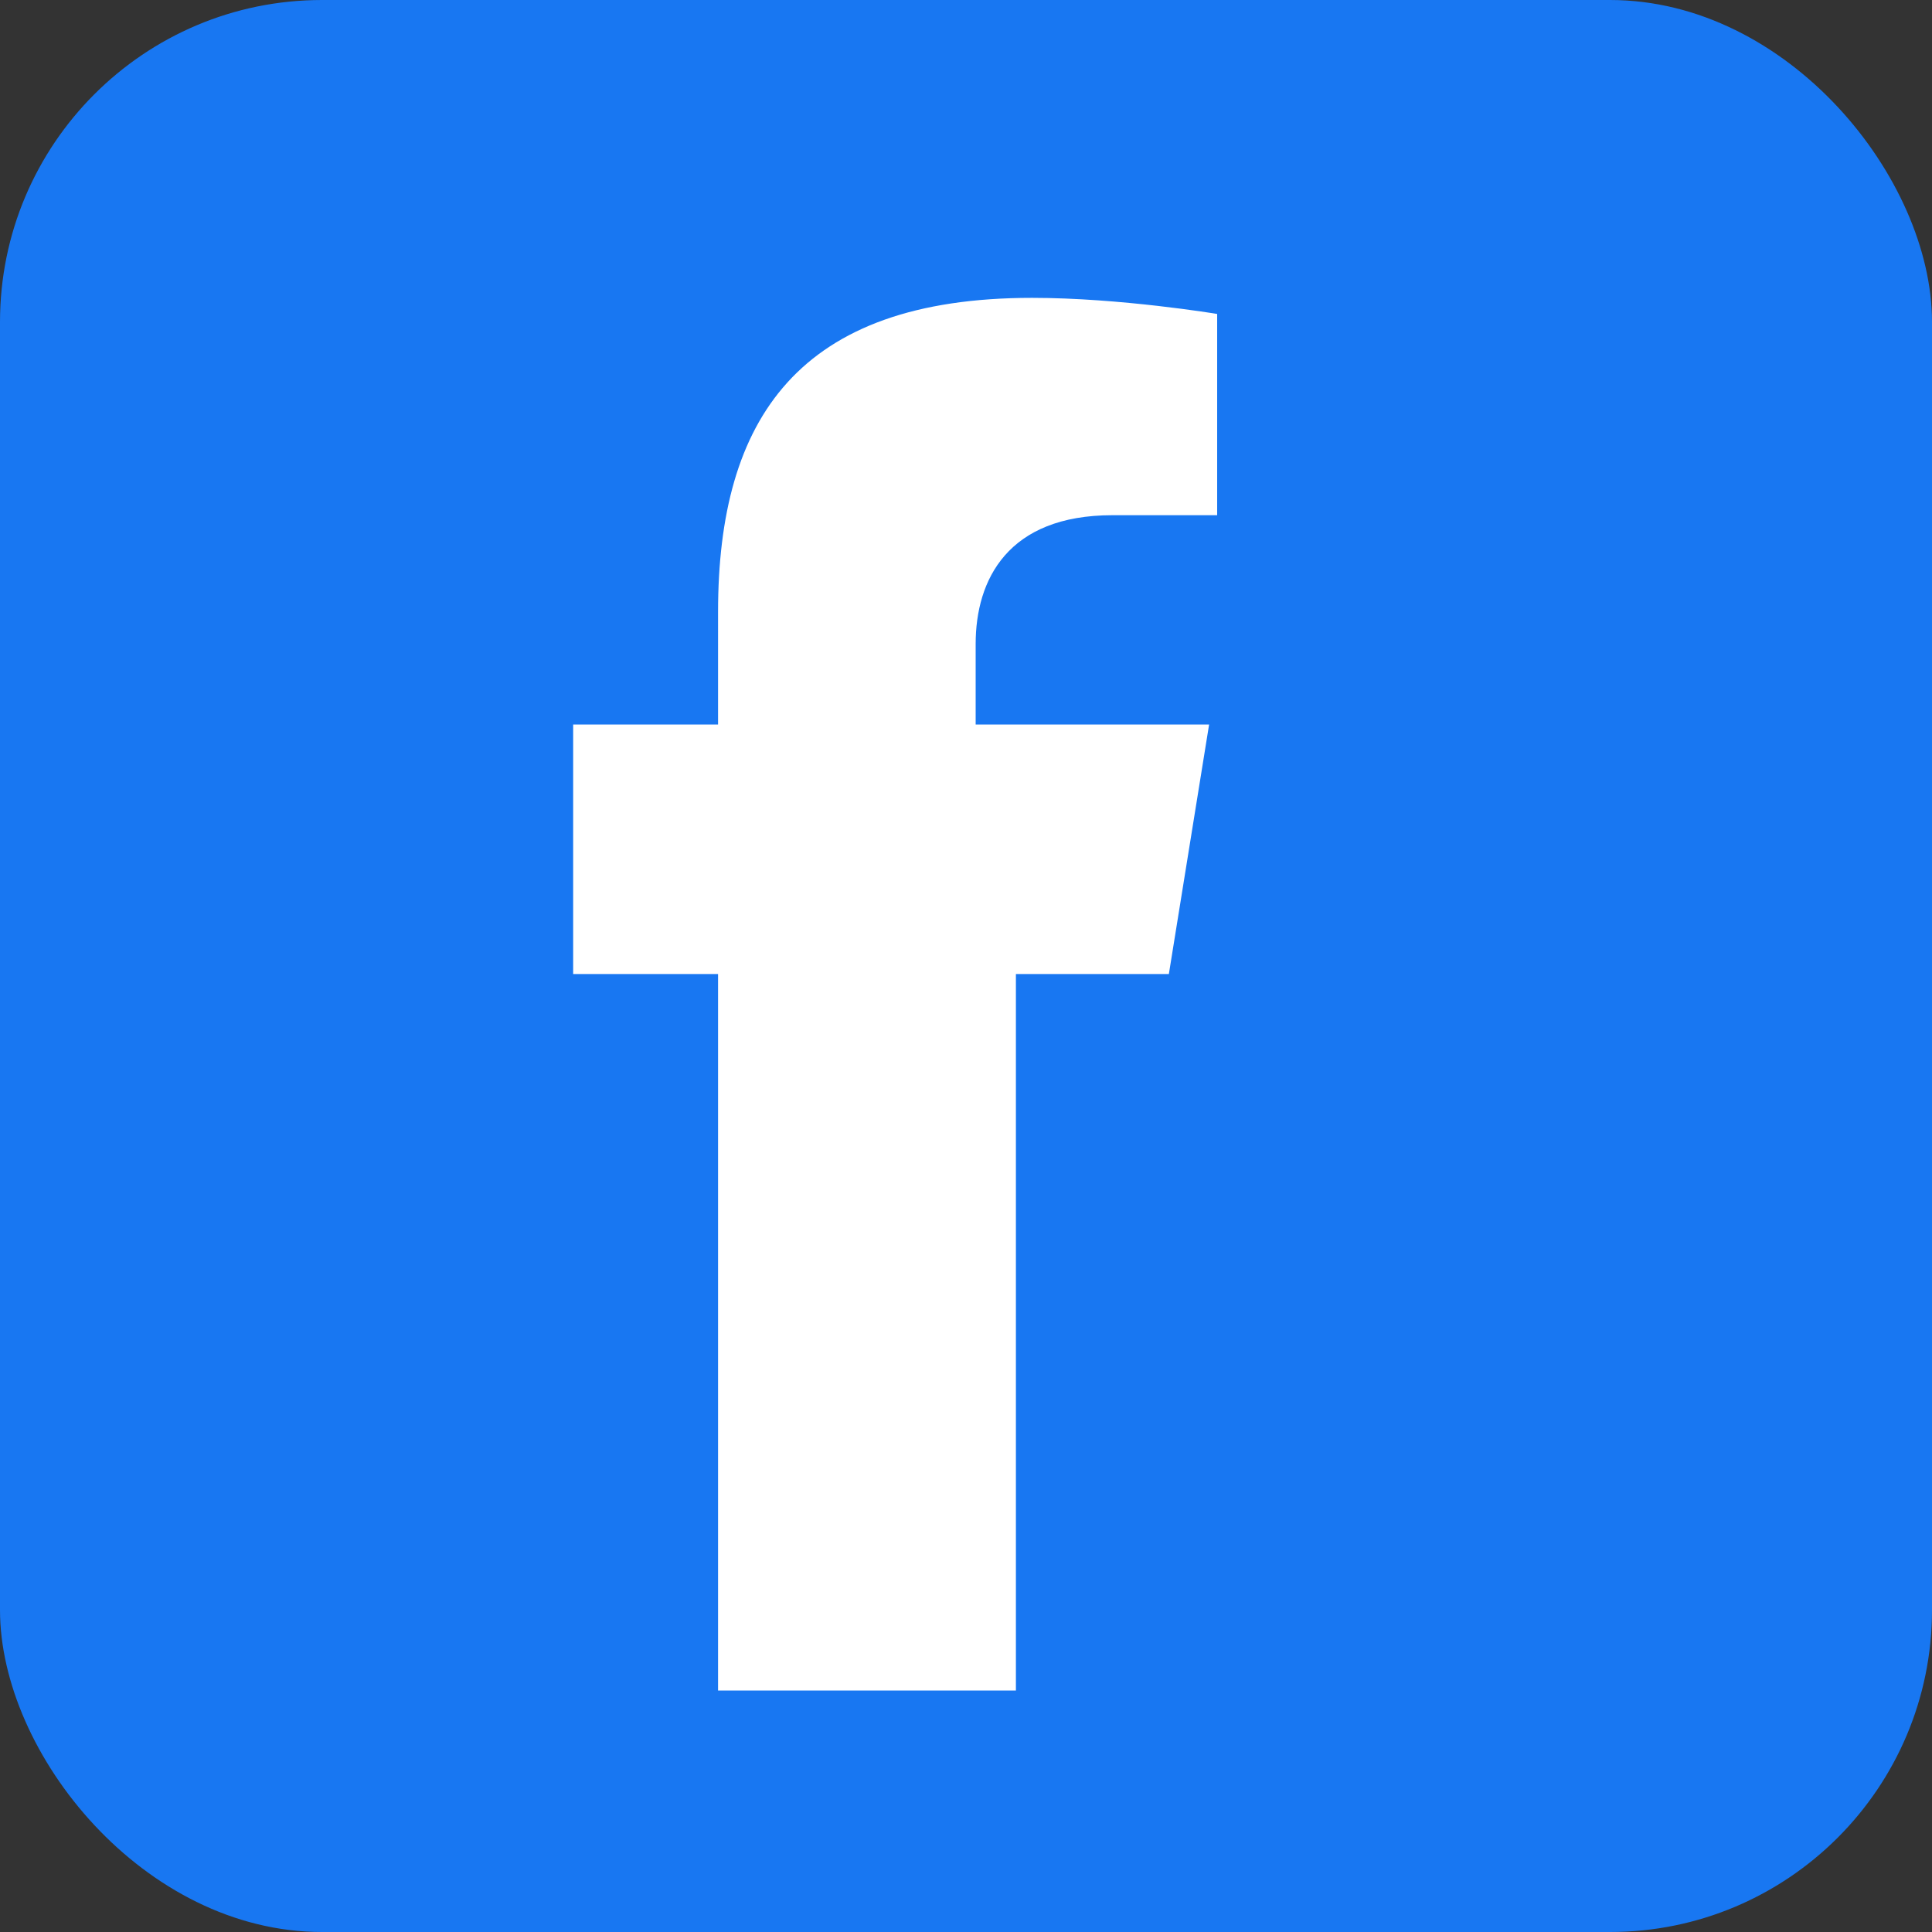 <svg width="24" height="24" viewBox="0 0 24 24" fill="none" xmlns="http://www.w3.org/2000/svg">
    <rect x="0" y="0" width="24" height="24" fill="#333333" stroke="none"/>
    <!-- Facebook 'f' logo -->
    <rect x="0" y="0" width="24" height="24" rx="4" fill="#1877f2"/>
    <path d="M15.12 12.1h-2.5v8.9h-3.7v-8.9h-1.8v-3.1h1.8V7.6c0-2.4 1-3.9 3.9-3.9 1.1 0 2.3.2 2.3.2v2.5h-1.3c-1.3 0-1.7.8-1.7 1.6V9h2.9l-.5 3.1z" fill="white"/>
</svg>
